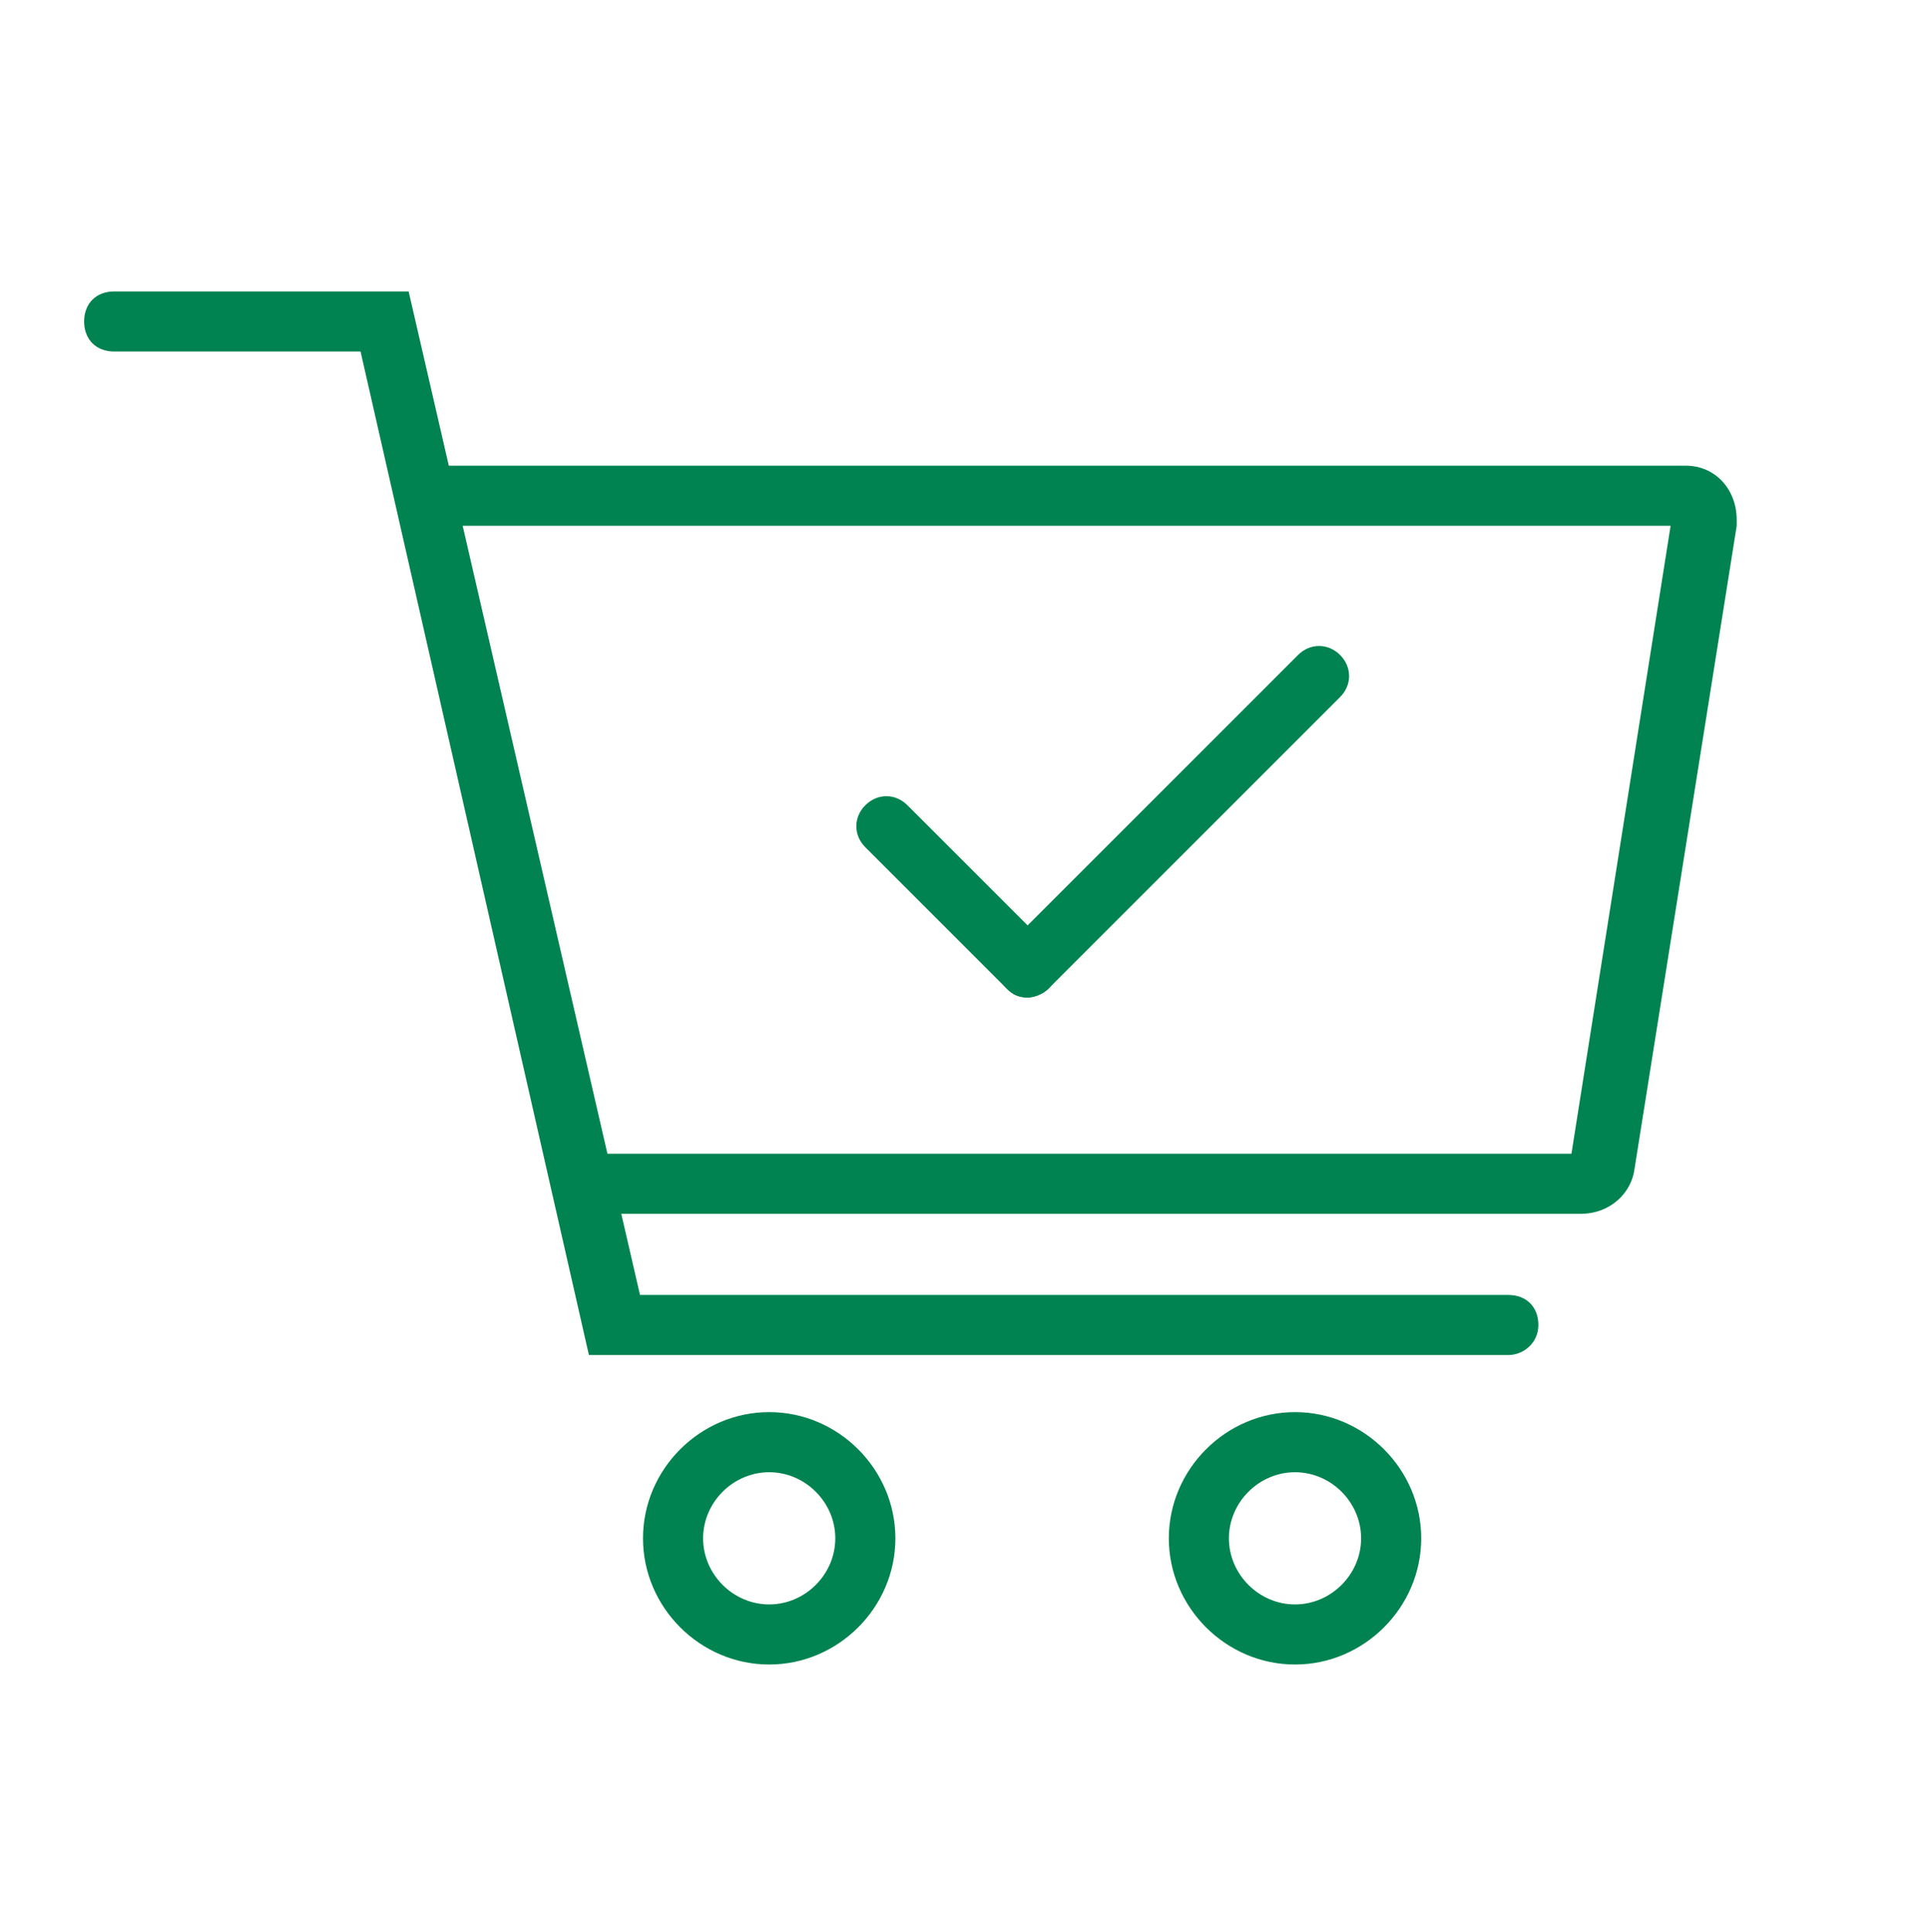 <svg version="1.1" id="Layer_1" xmlns="http://www.w3.org/2000/svg" xmlns:xlink="http://www.w3.org/1999/xlink" x="0px" y="0px" viewBox="0 0 64.2 64.3" xml:space="preserve" width="64.2"  height="64.3" ><g fill="#008350"><g fill="#008350"><path d="M34.2,33.2c-0.3,0-0.5-0.1-0.7-0.3l-4.7-4.7c-0.4-0.4-0.4-1,0-1.4s1-0.4,1.4,0l4.7,4.7c0.4,0.4,0.4,1,0,1.4
			C34.7,33.1,34.4,33.2,34.2,33.2z" fill="#008350"></path><path d="M34.2,33.2c-0.3,0-0.5-0.1-0.7-0.3c-0.4-0.4-0.4-1,0-1.4l9.7-9.7c0.4-0.4,1-0.4,1.4,0s0.4,1,0,1.4l-9.7,9.7
			C34.7,33.1,34.4,33.2,34.2,33.2z" fill="#008350"></path></g><g fill="#008350"><path d="M25.6,55.4c-2.3,0-4.2-1.9-4.2-4.2s1.9-4.2,4.2-4.2s4.2,1.9,4.2,4.2S27.9,55.4,25.6,55.4z M25.6,49c-1.2,0-2.2,1-2.2,2.2
			s1,2.2,2.2,2.2s2.2-1,2.2-2.2S26.8,49,25.6,49z" fill="#008350"></path><path d="M43.1,55.4c-2.3,0-4.2-1.9-4.2-4.2s1.9-4.2,4.2-4.2s4.2,1.9,4.2,4.2S45.4,55.4,43.1,55.4z M43.1,49c-1.2,0-2.2,1-2.2,2.2
			s1,2.2,2.2,2.2s2.2-1,2.2-2.2S44.3,49,43.1,49z" fill="#008350"></path><path d="M52.6,40.4h-33v-2h32.7l3.3-20.9H14.1v-2h42c1,0,1.7,0.8,1.7,1.8l0,0.2l-3.4,21.4C54.3,39.7,53.6,40.4,52.6,40.4z" fill="#008350"></path><path d="M50.2,45.1H19.6L12,11.7H3.8c-0.6,0-1-0.4-1-1s0.4-1,1-1h9.8l7.7,33.4h28.9c0.6,0,1,0.4,1,1S50.7,45.1,50.2,45.1z" fill="#008350"></path></g></g></svg>